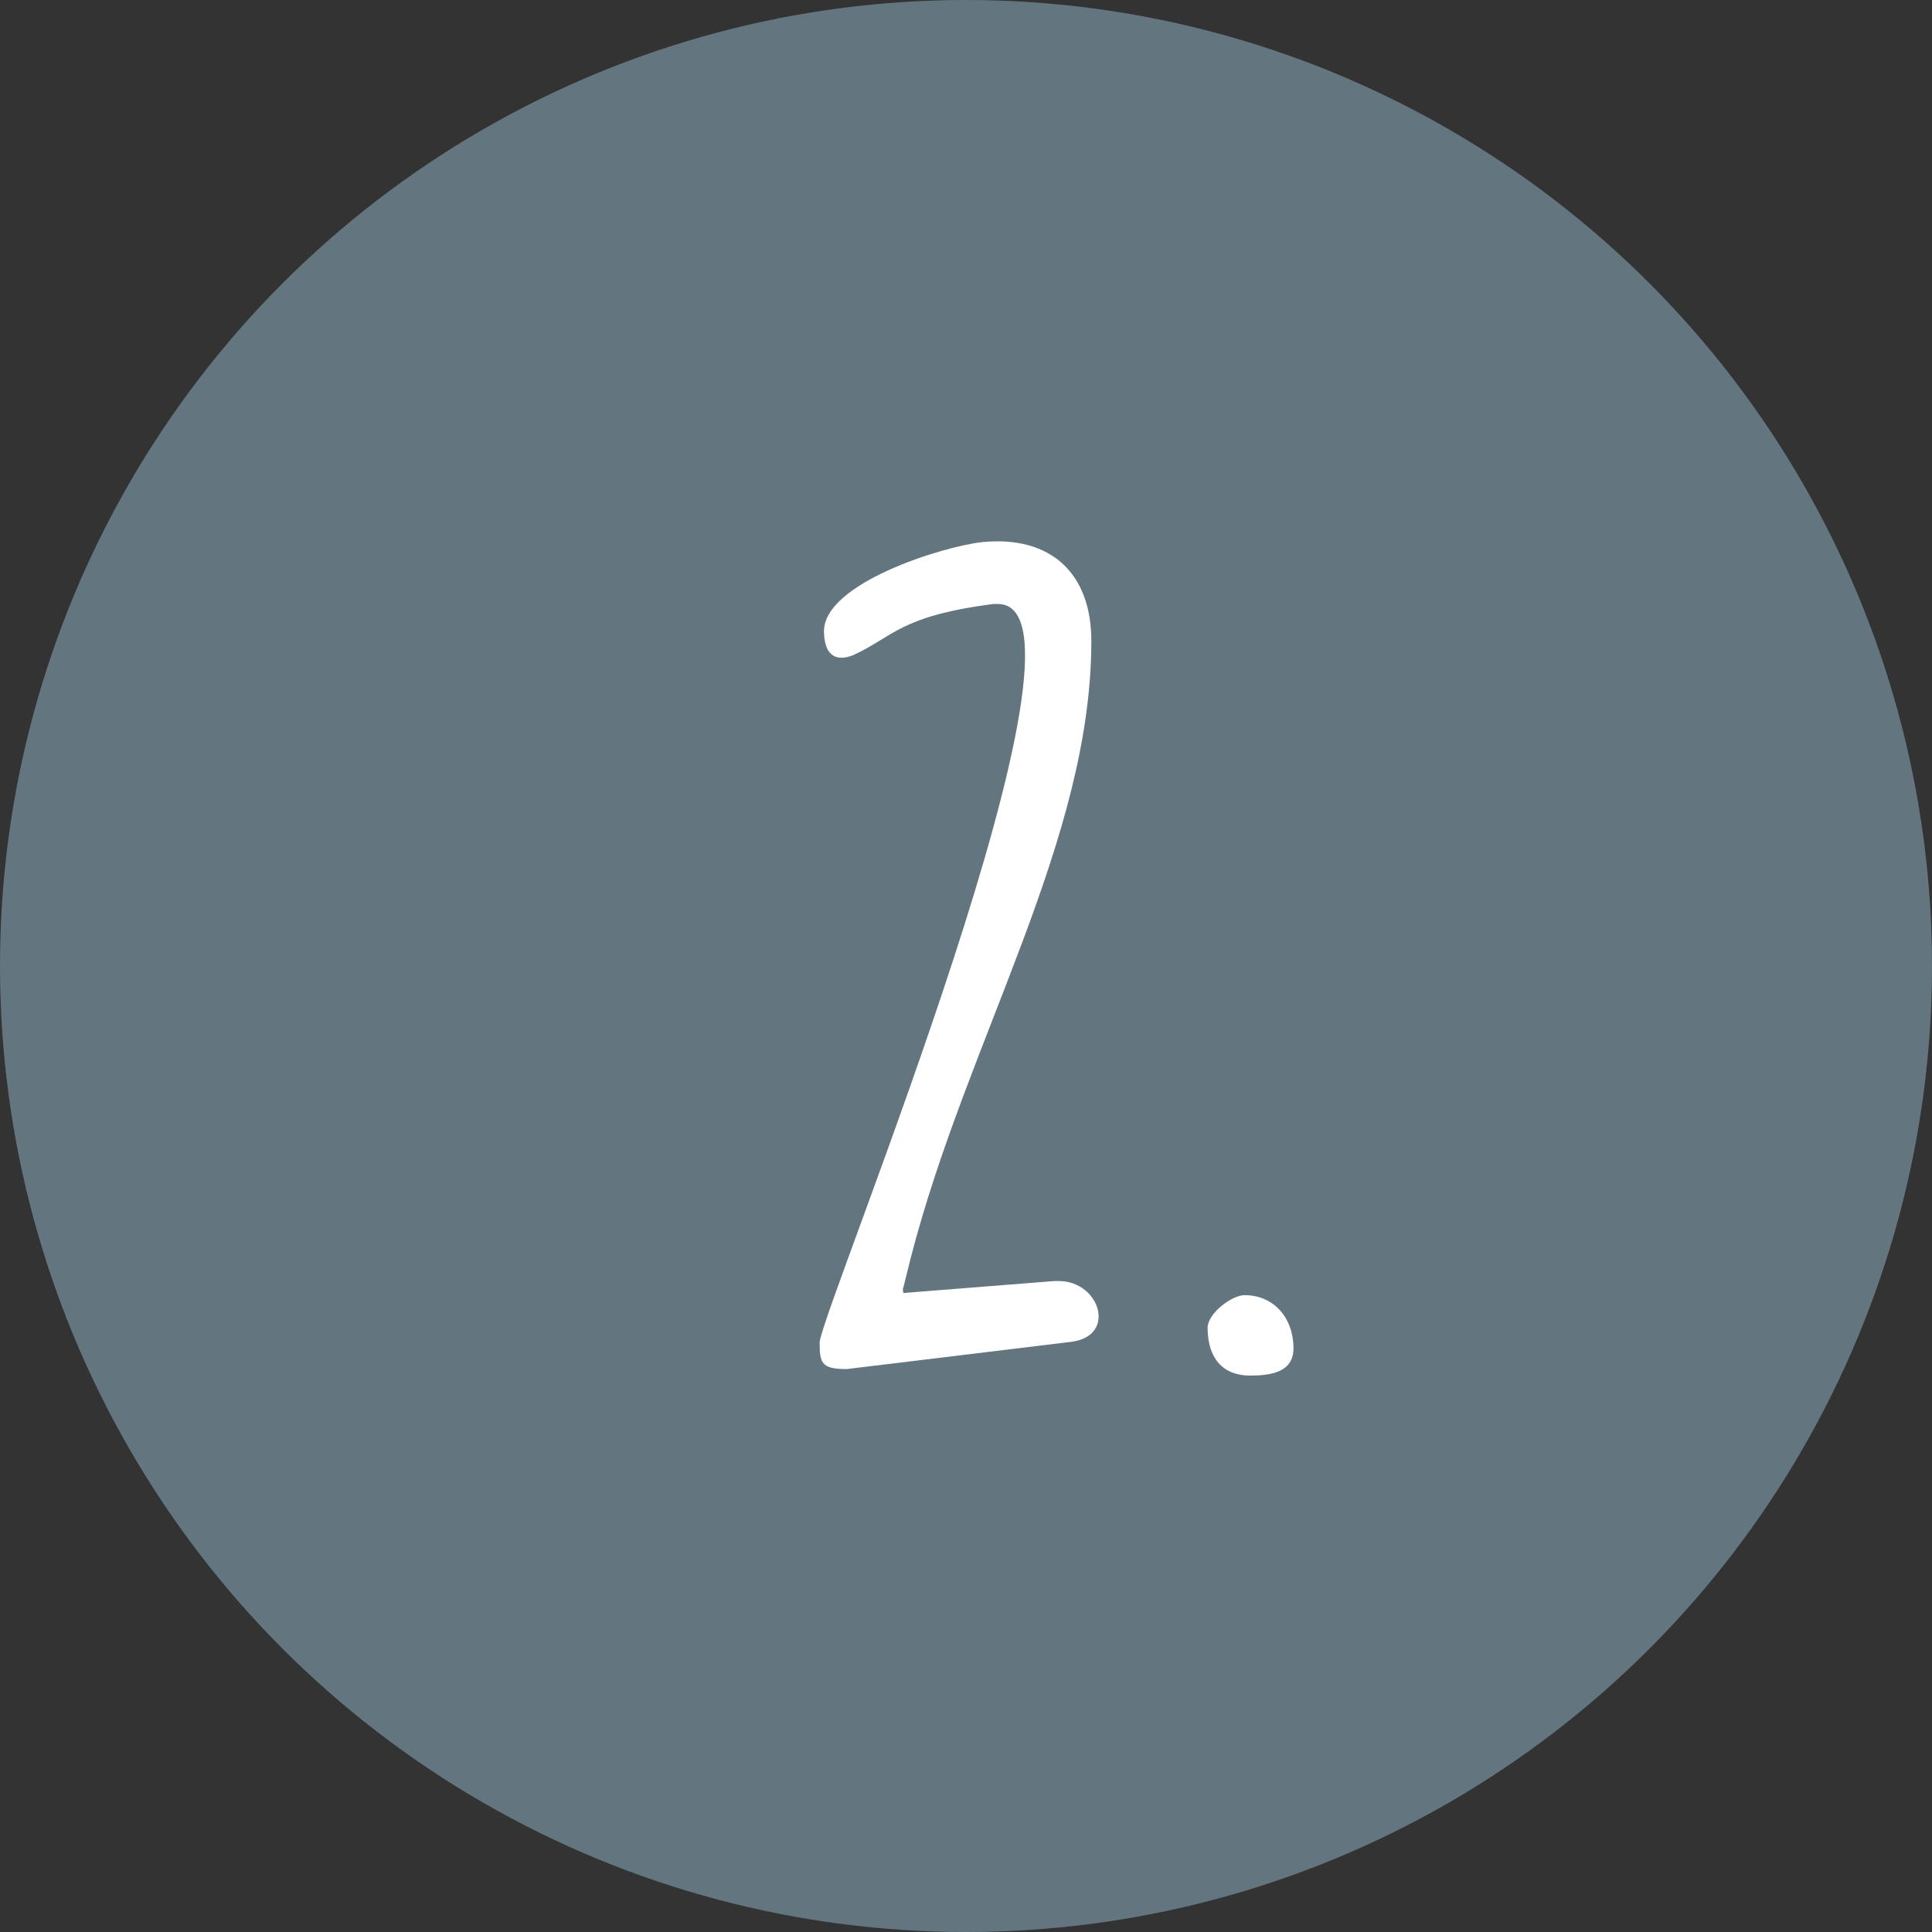 <?xml version="1.0" encoding="UTF-8"?>
<svg width="64px" height="64px" viewBox="0 0 64 64" version="1.1" xmlns="http://www.w3.org/2000/svg" xmlns:xlink="http://www.w3.org/1999/xlink">
    <rect x="0" y="0" width="64" height="64" fill="#333333" stroke="none"/>
    <title>Icon-02</title>
    <g id="Monats-Highlights-Übersicht" stroke="none" stroke-width="1" fill="none" fill-rule="evenodd">
        <g id="Assets_MH75" transform="translate(-531, -1296)">
            <g id="Icon-02" transform="translate(531, 1296)">
                <circle id="Oval" fill="#637680" cx="32" cy="32" r="32"></circle>
                <g id="2." transform="translate(27.152, 17.932)" fill="#FFFFFF" fill-rule="nonzero">
                    <path d="M0,26.52 C0,27.204 0.036,27.42 0.9,27.42 L8.316,26.52 C9.864,26.34 9.288,24.504 7.92,24.504 L7.776,24.504 L2.772,24.9 C2.772,24.864 2.736,24.756 2.772,24.72 L3.024,23.712 C4.896,16.476 9,9.924 9,3.3 C9,1.068 7.668,-0.192 5.4,0.024 C4.068,0.168 0.144,1.392 0.144,2.976 C0.144,3.732 0.504,4.02 1.116,3.768 C2.448,3.156 2.664,2.472 5.76,2.076 L5.904,2.076 C9.72,2.076 0.18,25.152 0,26.52 Z" id="Path"></path>
                    <path d="M12.852,26.052 C12.852,27.06 13.356,27.636 14.256,27.636 C14.94,27.636 15.696,27.528 15.696,26.736 C15.696,25.728 15.048,24.972 14.076,24.972 C13.644,24.972 12.852,25.584 12.852,26.052 Z" id="Path"></path>
                </g>
            </g>
        </g>
    </g>
</svg>